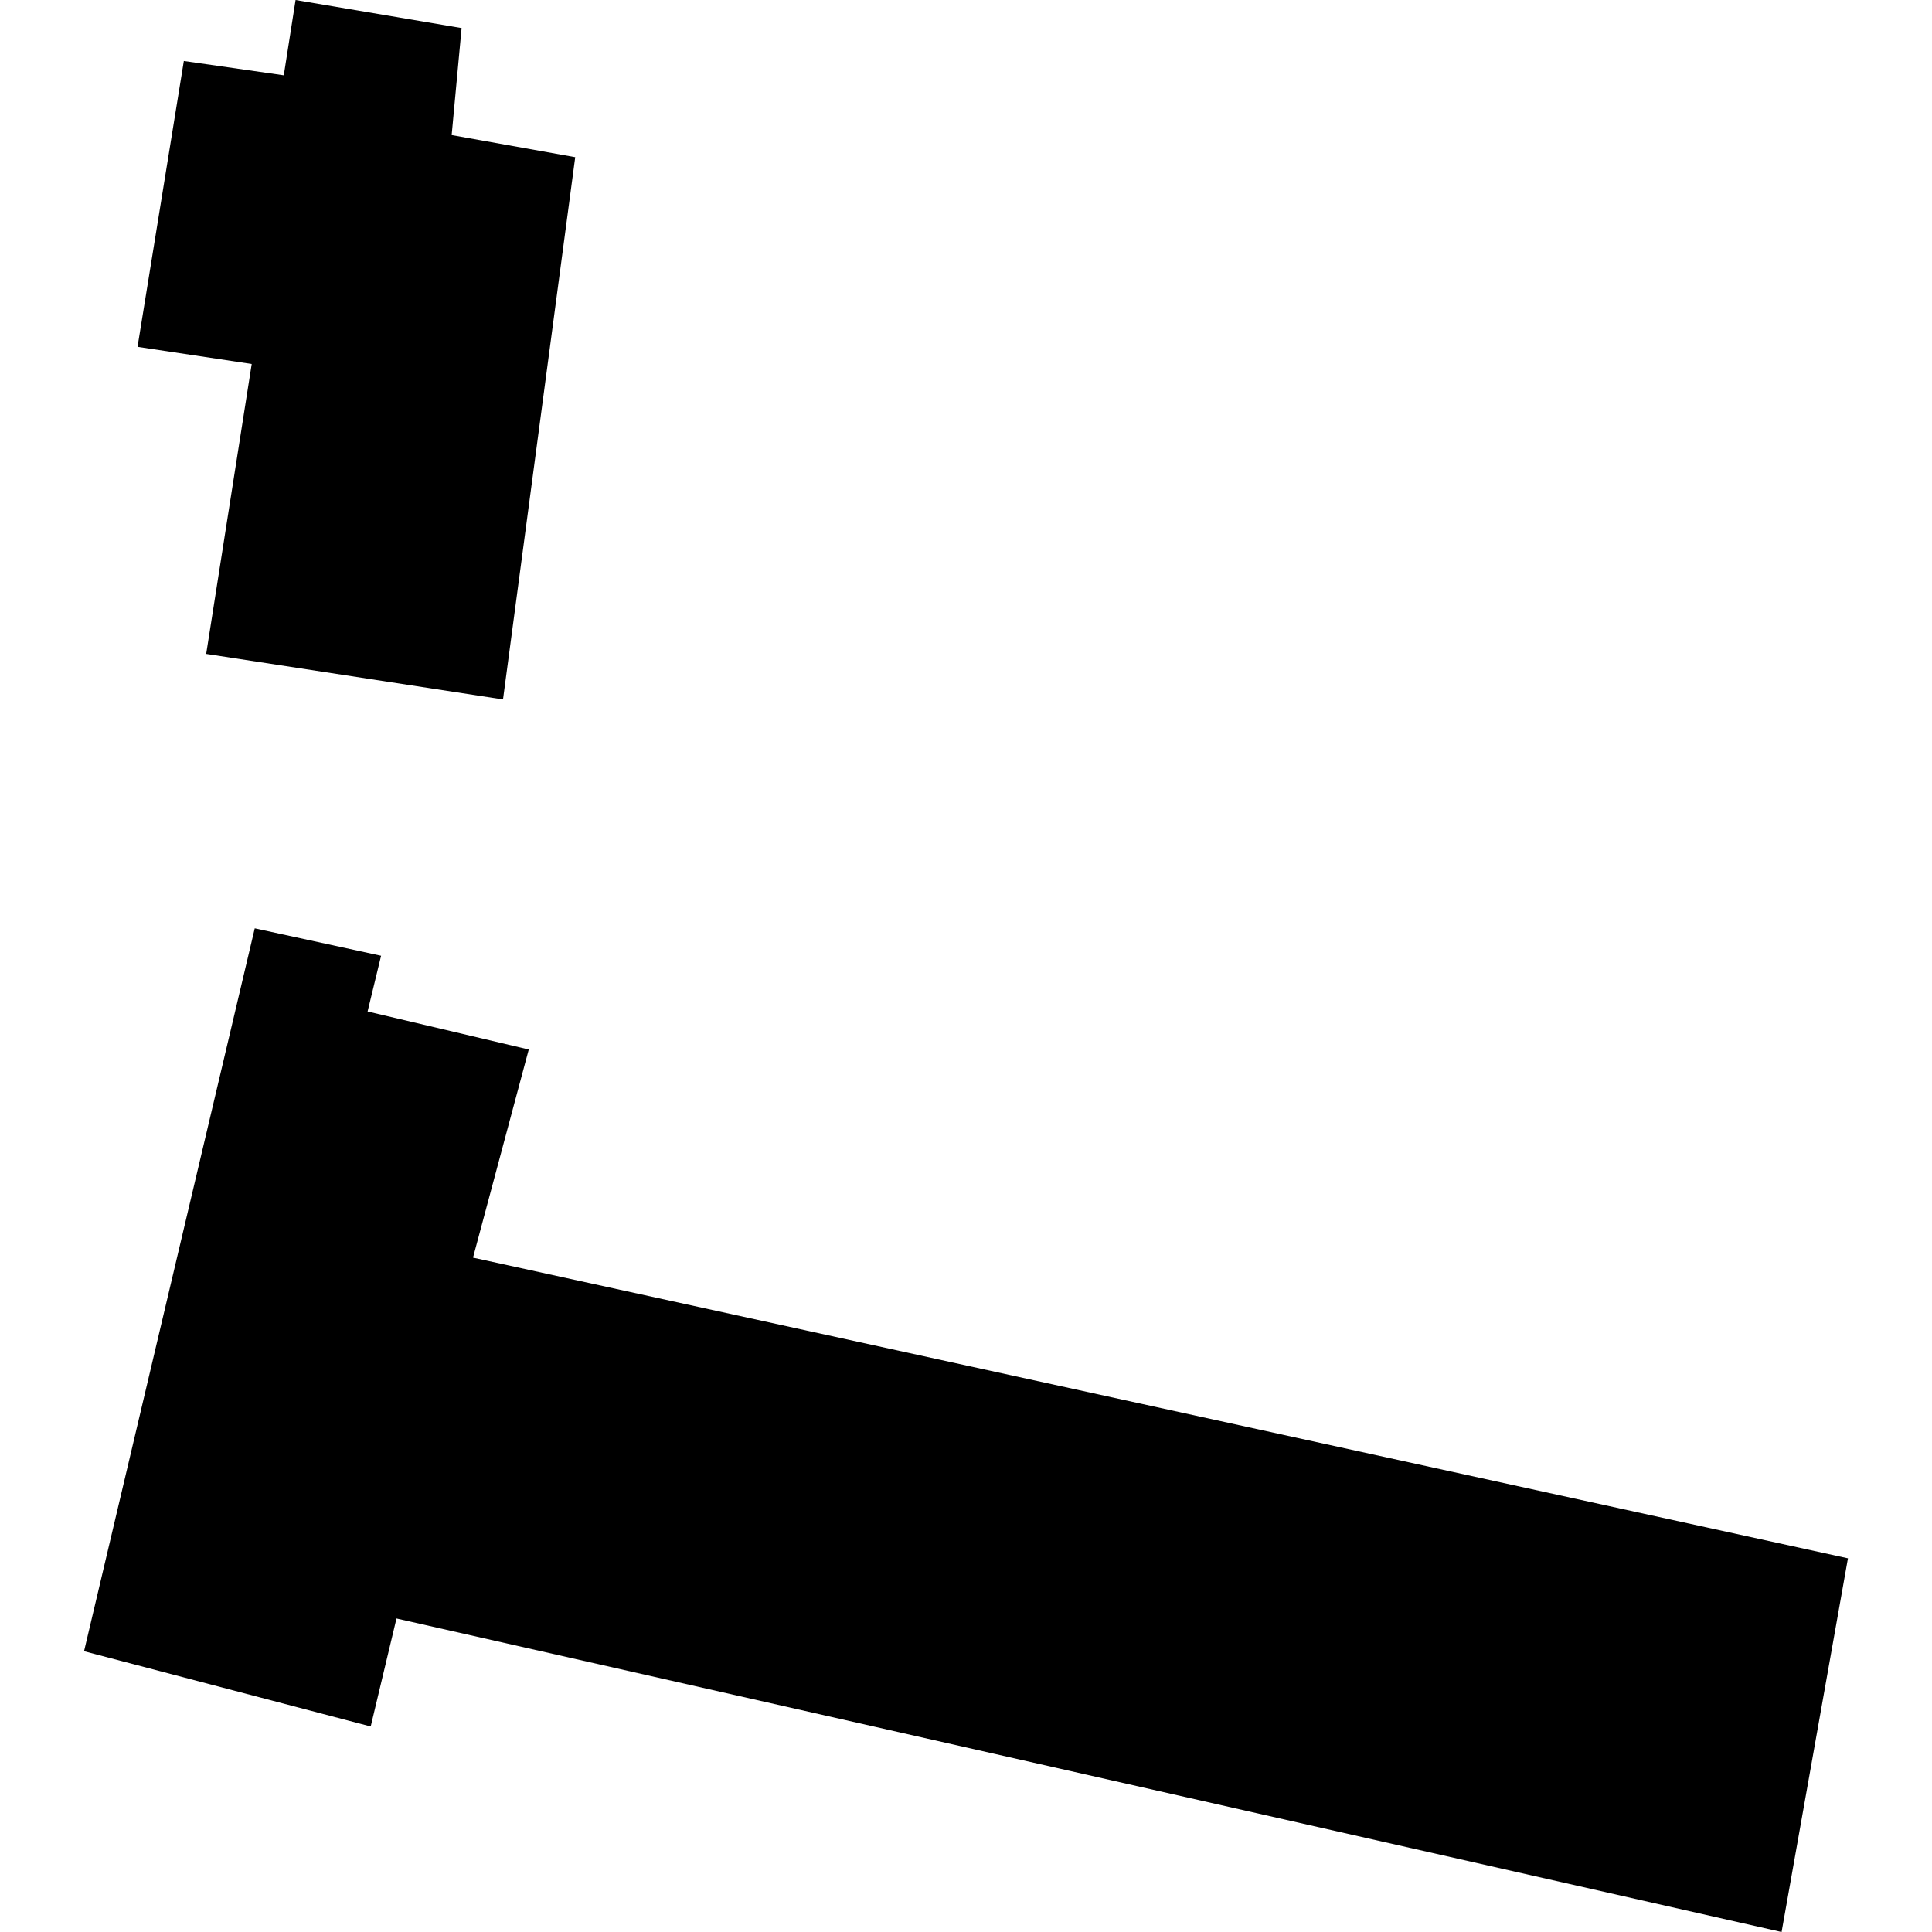<?xml version="1.0" encoding="utf-8" standalone="no"?>
<!DOCTYPE svg PUBLIC "-//W3C//DTD SVG 1.1//EN"
  "http://www.w3.org/Graphics/SVG/1.1/DTD/svg11.dtd">
<!-- Created with matplotlib (https://matplotlib.org/) -->
<svg height="288pt" version="1.1" viewBox="0 0 288 288" width="288pt" xmlns="http://www.w3.org/2000/svg" xmlns:xlink="http://www.w3.org/1999/xlink">
 <defs>
  <style type="text/css">
*{stroke-linecap:butt;stroke-linejoin:round;}
  </style>
 </defs>
 <g id="figure_1">
  <g id="patch_1">
   <path d="M 0 288 
L 288 288 
L 288 0 
L 0 0 
z
" style="fill:none;opacity:0;"/>
  </g>
  <g id="axes_1">
   <g id="PatchCollection_1">
    <path clip-path="url(#p2dfd6727da)" d="M 44.061 -0 
L 42.303 11.224 
L 27.404 9.089 
L 20.502 51.702 
L 37.521 54.261 
L 30.736 97.477 
L 74.983 104.262 
L 85.747 23.432 
L 67.328 20.136 
L 68.81 4.183 
L 44.061 -0 
"/>
    <path clip-path="url(#p2dfd6727da)" d="M 37.975 138.383 
L 12.529 246.145 
L 55.26 257.365 
L 59.104 241.265 
L 265.578 288 
L 275.471 232.296 
L 70.512 187.472 
L 78.821 156.448 
L 54.796 150.777 
L 56.809 142.473 
L 37.975 138.383 
"/>
   </g>
  </g>
 </g>
 <defs>
  <clipPath id="p2dfd6727da">
   <rect height="288" width="262.942" x="12.529" y="0"/>
  </clipPath>
 </defs>
</svg>
